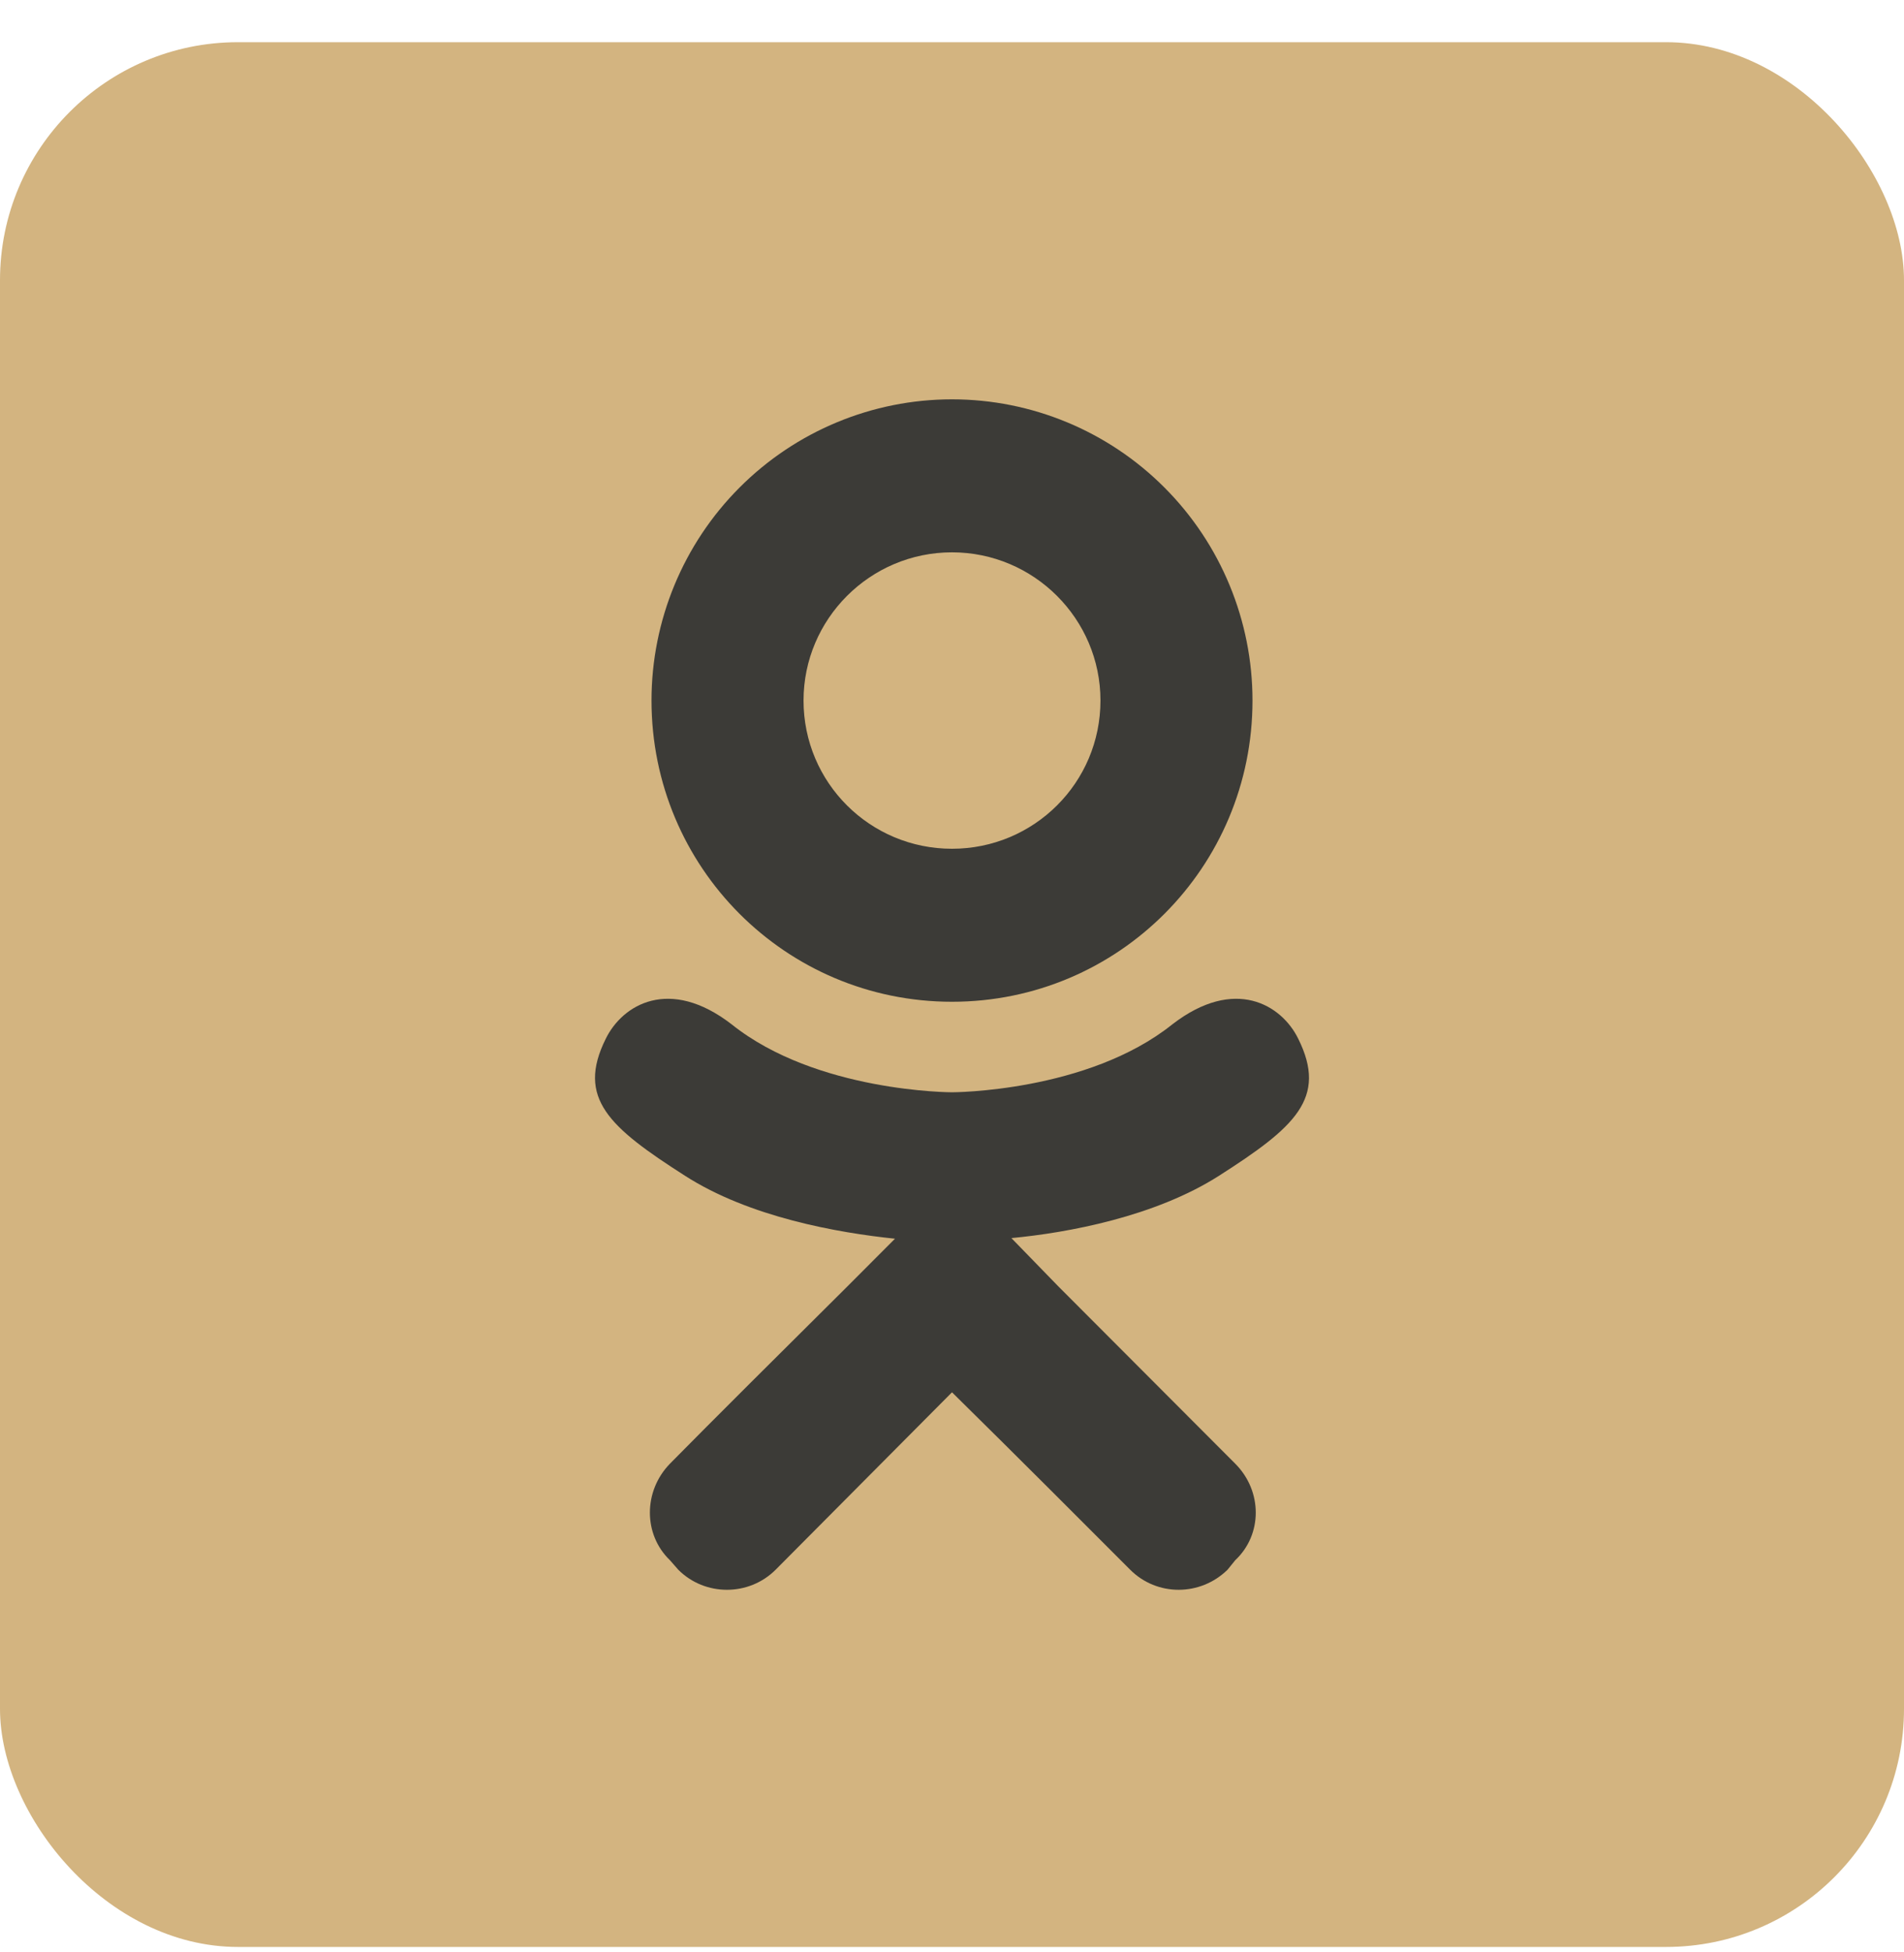 <?xml version="1.0" encoding="UTF-8"?> <svg xmlns="http://www.w3.org/2000/svg" width="40" height="41" viewBox="0 0 40 41" fill="none"> <rect y="0.886" width="40" height="40" rx="5" fill="#D3B480"></rect> <path d="M27.273 21.812C26.924 21.1 25.938 20.5 24.628 21.512C22.844 22.938 20 22.938 20 22.938C20 22.938 17.156 22.938 15.372 21.512C14.062 20.5 13.076 21.1 12.727 21.812C12.103 23.063 12.802 23.675 14.386 24.688C15.746 25.563 17.605 25.888 18.802 26.013L17.804 27.013C16.382 28.426 15.01 29.788 14.074 30.738C13.513 31.314 13.513 32.226 14.074 32.764L14.249 32.964C14.81 33.526 15.733 33.526 16.295 32.964L20 29.238C21.435 30.651 22.794 32.014 23.743 32.964C24.304 33.526 25.215 33.526 25.789 32.964L25.951 32.764C26.525 32.226 26.525 31.314 25.951 30.738L22.233 27.013L21.248 26C22.433 25.888 24.267 25.55 25.614 24.688C27.198 23.675 27.897 23.063 27.273 21.812M20 11.599C21.722 11.599 23.119 12.999 23.119 14.711C23.119 16.437 21.722 17.824 20 17.824C18.278 17.824 16.881 16.437 16.881 14.711C16.881 12.999 18.278 11.599 20 11.599M20 21.037C23.493 21.037 26.313 18.212 26.313 14.711C26.313 13.034 25.648 11.425 24.464 10.239C23.28 9.052 21.674 8.386 20 8.386C18.326 8.386 16.72 9.052 15.536 10.239C14.352 11.425 13.687 13.034 13.687 14.711C13.687 18.212 16.507 21.037 20 21.037Z" fill="#3C3B37"></path> </svg> 